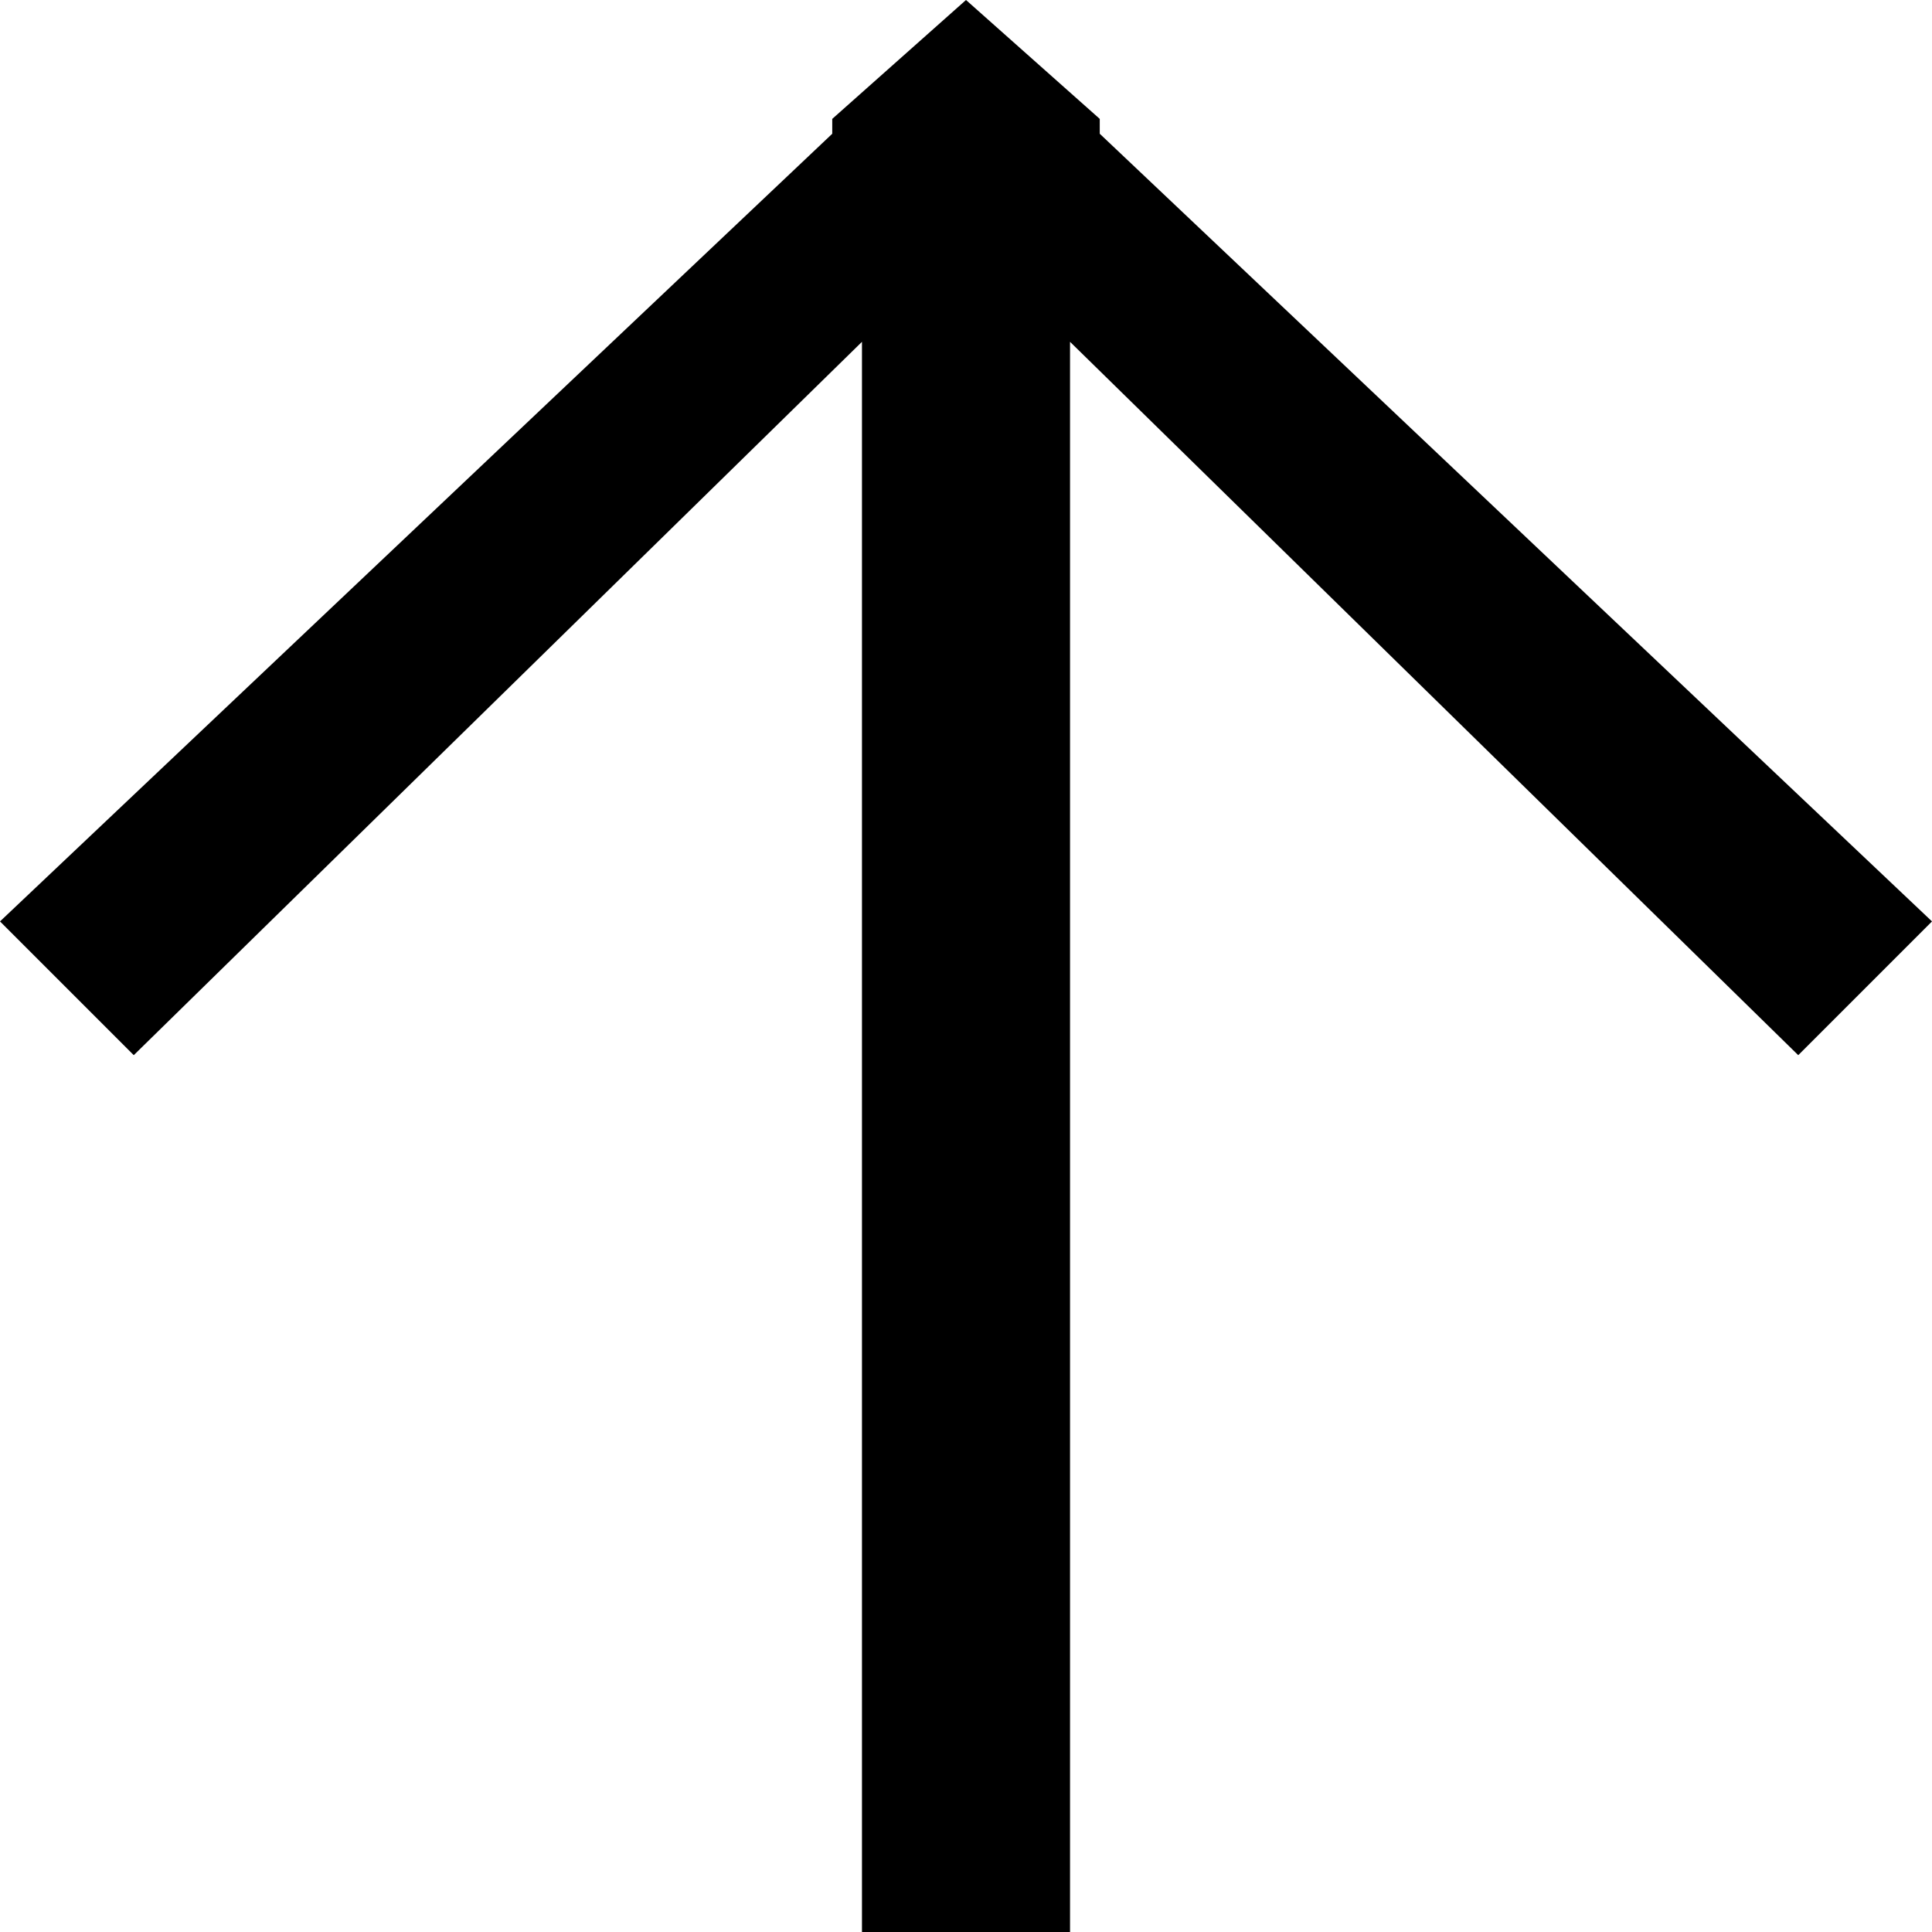 <svg width="13" height="13" viewBox="0 0 13 13" fill="none" xmlns="http://www.w3.org/2000/svg">
<path fill-rule="evenodd" clip-rule="evenodd" d="M6.5 7.75117e-08L5.6 0.8L5.6 0.9L8.10892e-08 6.2L0.9 7.1L5.8 2.3L5.8 13L7.2 13L7.2 2.3L12.1 7.1L13 6.2L7.4 0.9L7.4 0.8L6.5 7.75117e-08Z" fill="black"/>
</svg>
